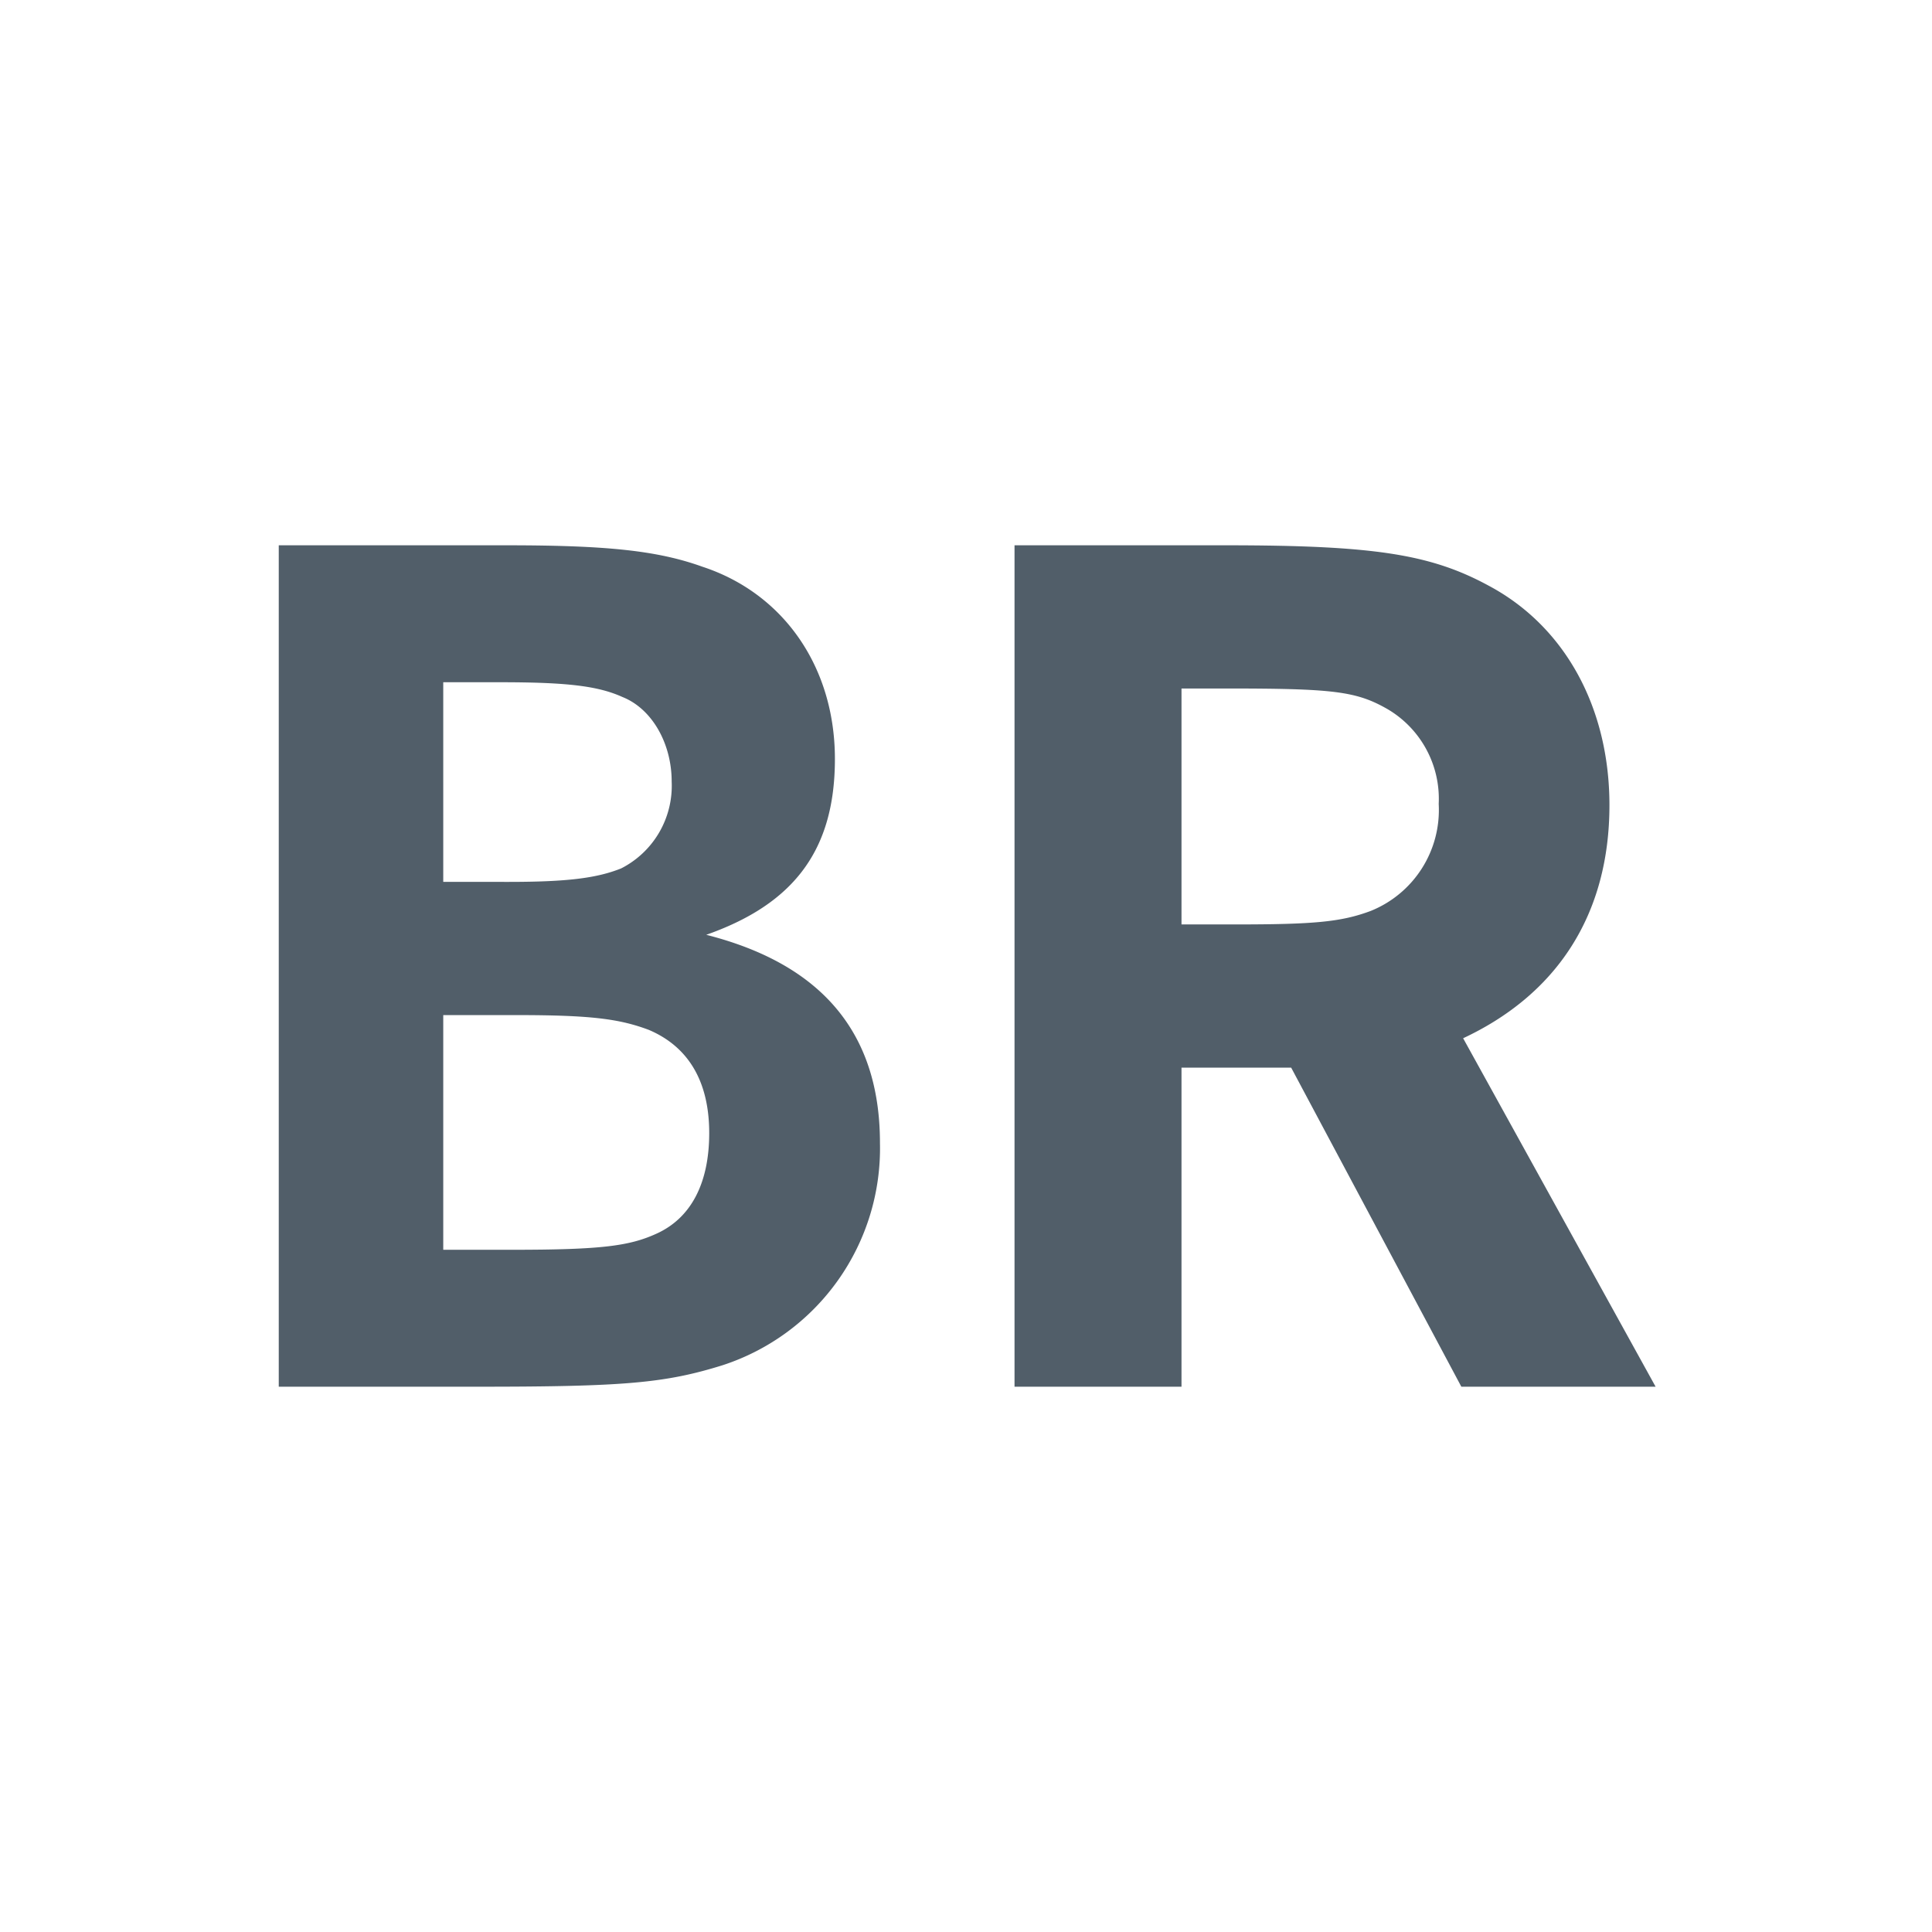 <svg id="Layer_1" data-name="Layer 1" xmlns="http://www.w3.org/2000/svg" viewBox="0 0 141.732 141.732"><defs><style>.cls-1{fill:#515e69;stroke:#515e69;stroke-miterlimit:10;stroke-width:0.5px;}</style></defs><title>Betriebsrat</title><path class="cls-1" d="M37.132,40.253c7.252,0,11.015.367,14.32,1.56,5.875,1.928,9.547,7.252,9.547,13.861,0,6.793-3.121,10.74-10.097,12.943,8.996,2.02,13.402,7.068,13.402,15.238a16.488,16.488,0,0,1-11.382,16.064c-4.131,1.285-7.068,1.56-17.717,1.56H20.7V40.253Zm.184,24.693c4.314,0,6.517-.275,8.353-1.01a7.049,7.049,0,0,0,3.855-6.609c0-2.846-1.468-5.508-3.764-6.425C43.925,50.074,41.63,49.799,36.673,49.799h-4.406V64.945Zm.275,26.988c6.518,0,8.629-.276,10.648-1.193,2.662-1.193,4.039-3.855,4.039-7.619,0-3.855-1.56-6.518-4.59-7.803-2.203-.826-4.315-1.102-9.822-1.102H32.267V91.933Z"/><path class="cls-1" d="M89.913,40.253c10.832,0,14.963.642,19.185,2.937,5.508,2.937,8.721,8.812,8.721,15.88,0,7.894-3.764,13.769-10.832,16.982l14.045,25.427H107.354L94.87,78.072h-8.445v23.408H74.676V40.253Zm.734,27.814c5.783,0,7.803-.184,10.006-1.01a8.231,8.231,0,0,0,5.141-8.078,7.883,7.883,0,0,0-3.855-7.16c-2.387-1.377-4.131-1.561-12.117-1.561H86.425v17.808Z"/></svg>